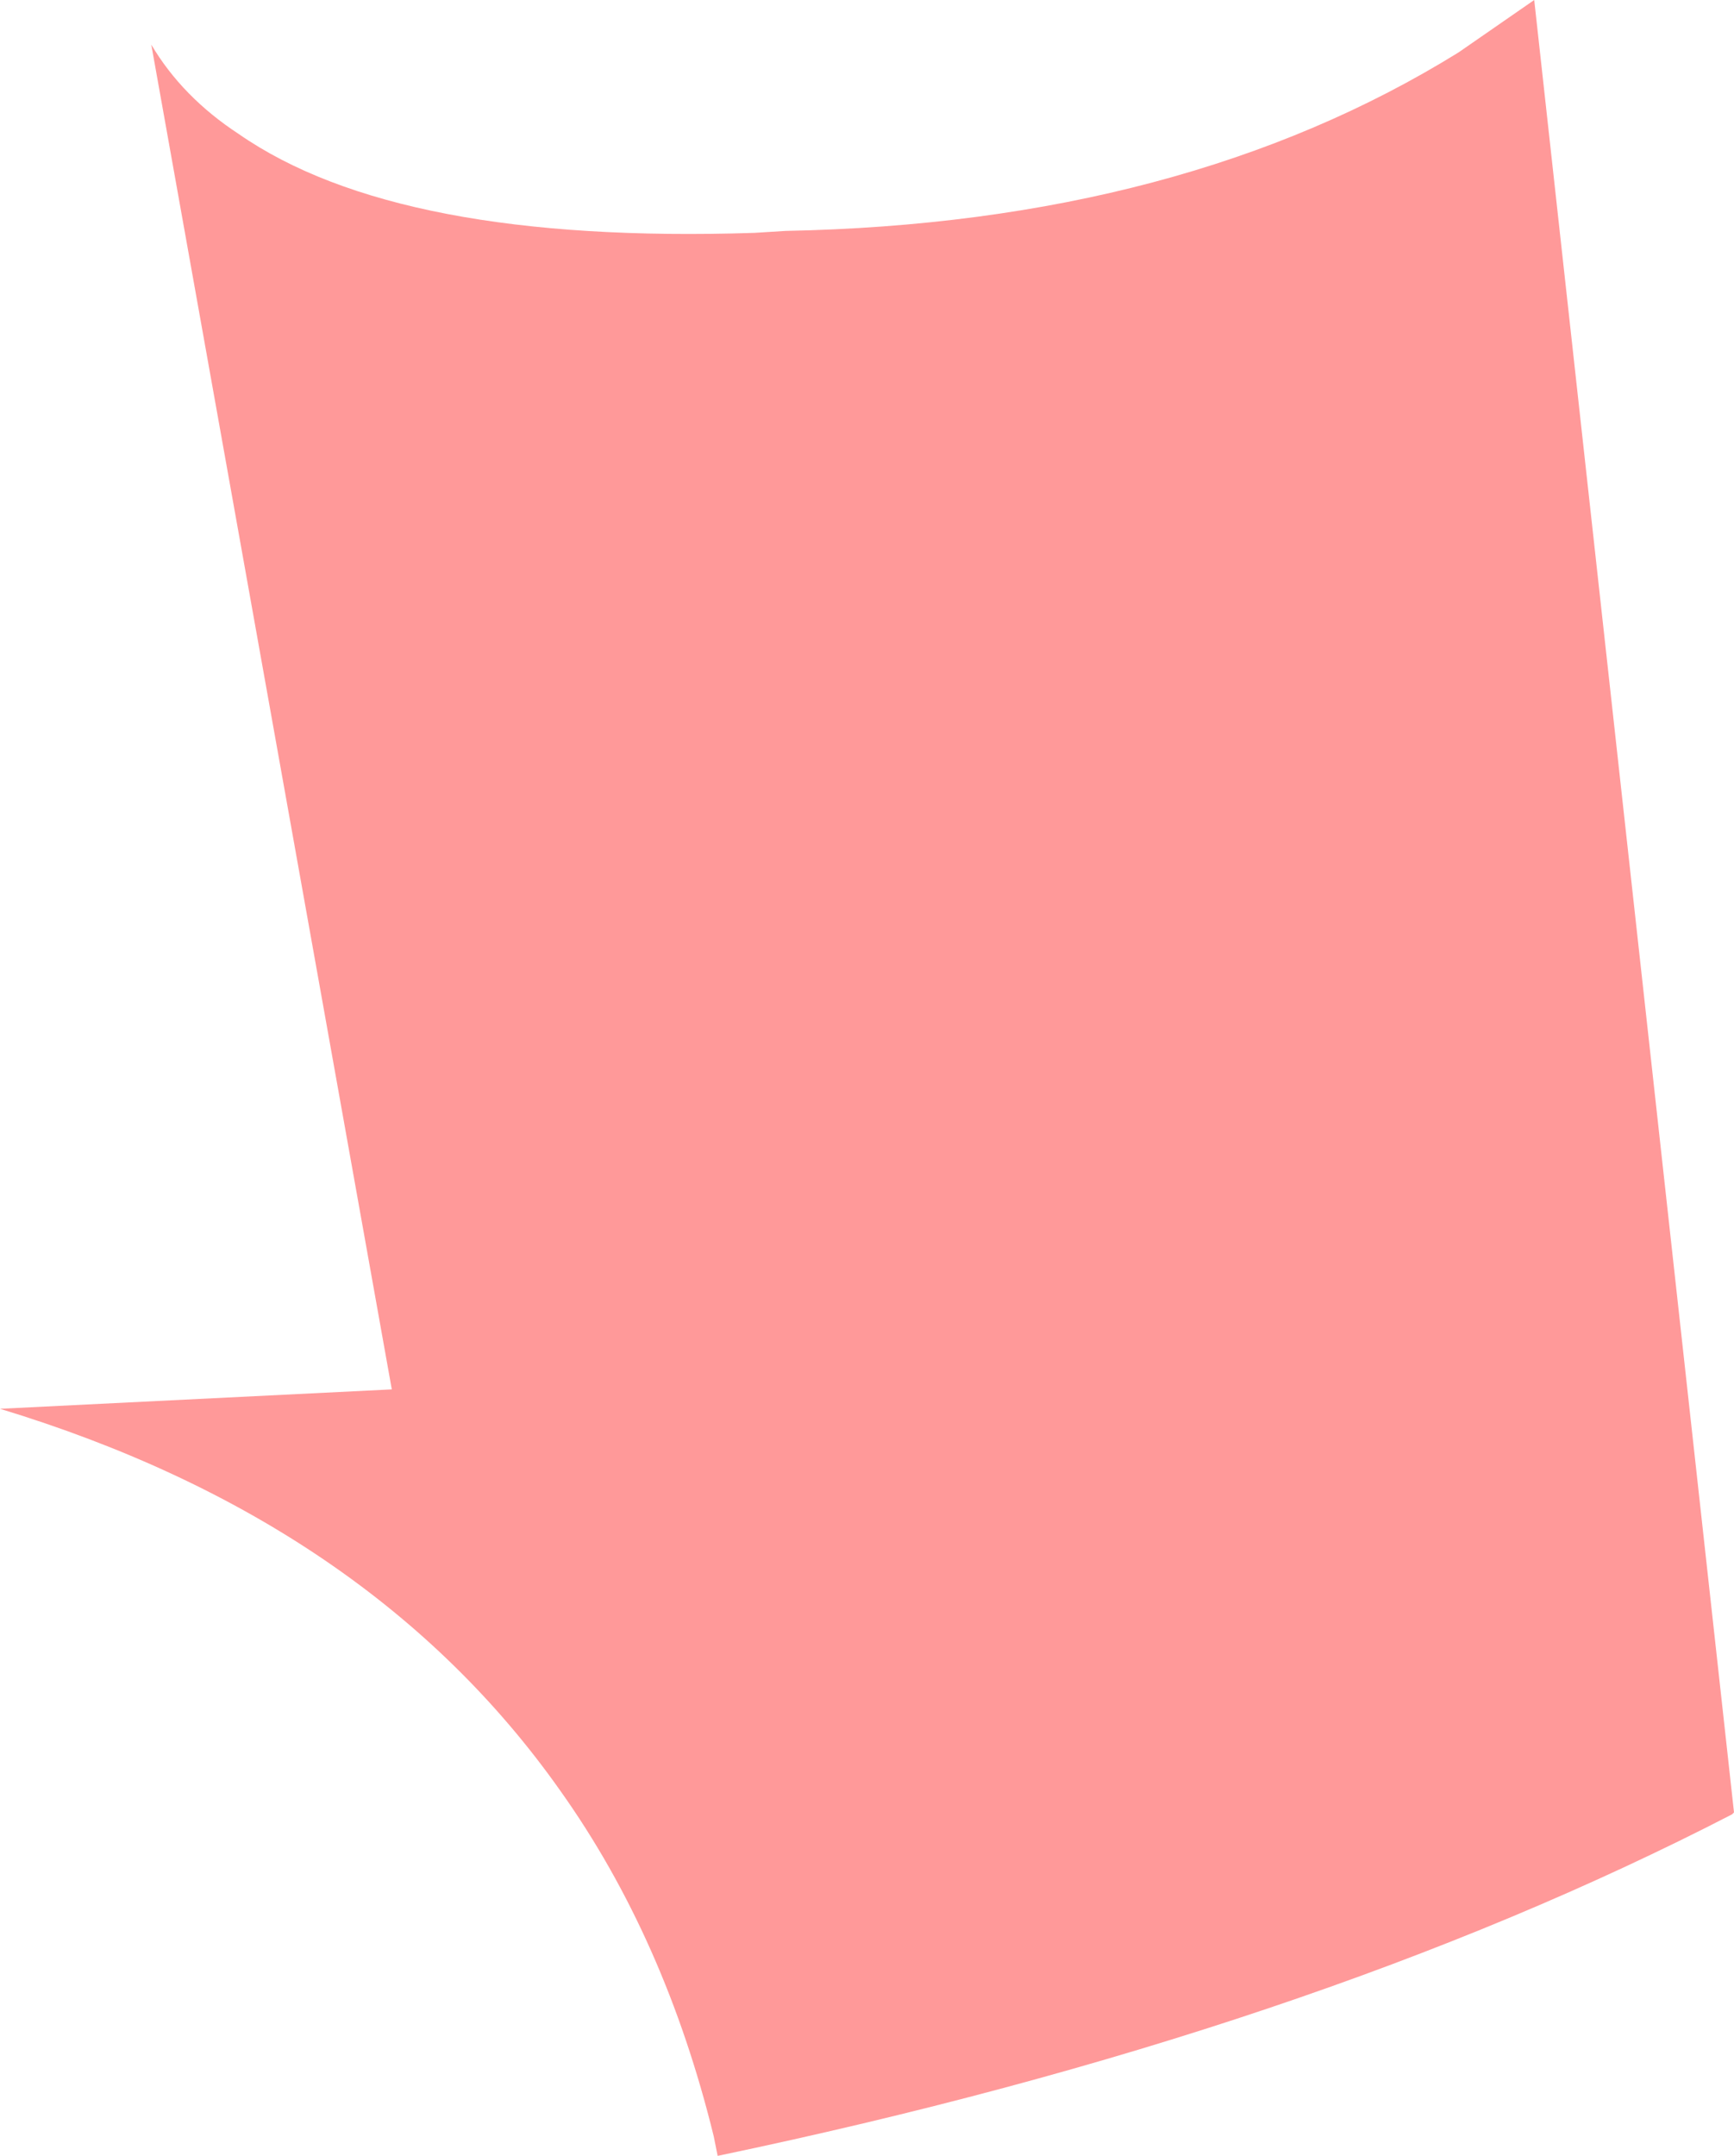 <?xml version="1.0" encoding="UTF-8" standalone="no"?>
<svg xmlns:xlink="http://www.w3.org/1999/xlink" height="55.55px" width="44.7px" xmlns="http://www.w3.org/2000/svg">
  <g transform="matrix(1.0, 0.0, 0.0, 1.0, 0.0, 0.0)">
    <path d="M39.55 0.0 L44.7 46.7 44.65 46.75 Q33.8 52.35 18.5 55.55 L18.4 55.05 Q17.15 49.95 14.45 46.15 9.55 39.2 0.0 36.3 L10.1 35.8 3.9 1.15 Q4.7 2.5 6.15 3.45 10.25 6.3 19.45 6.0 L20.25 5.95 Q30.5 5.75 37.6 1.35 L39.55 0.0" fill="#ff9999" fill-rule="evenodd" stroke="none"/>
  </g>
</svg>
